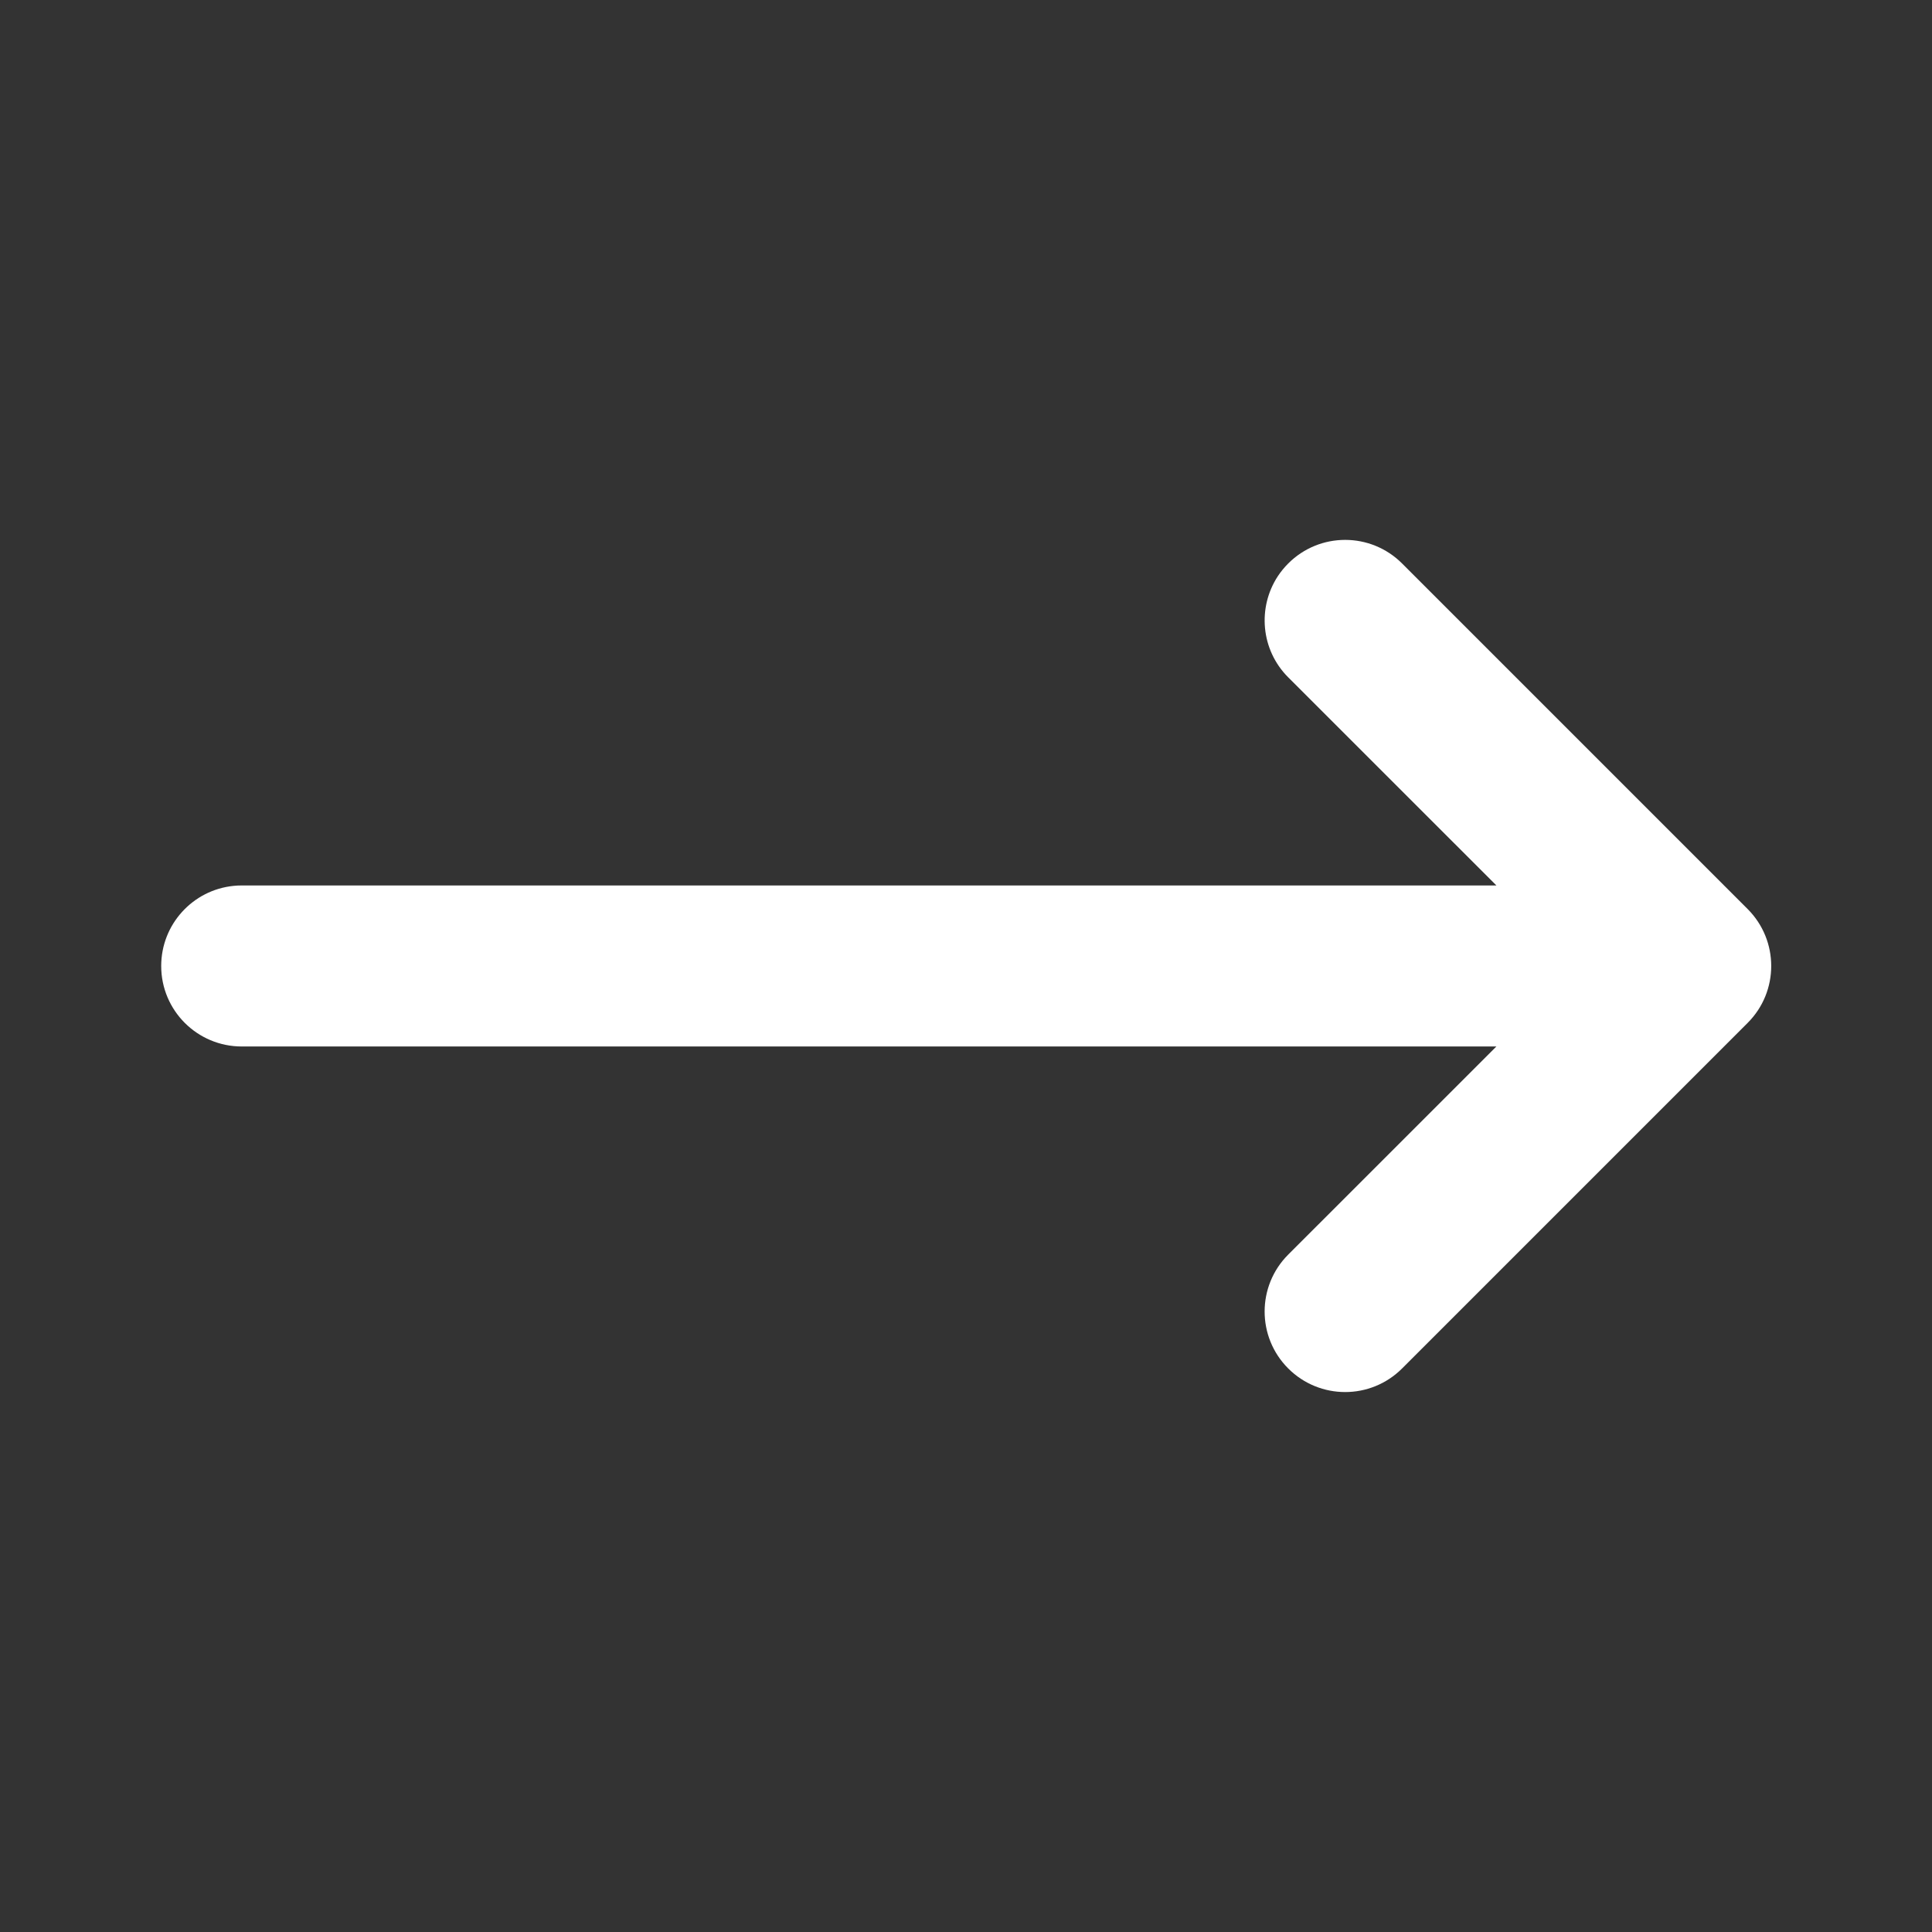 <svg width="32" height="32" viewBox="0 0 32 32" fill="none" xmlns="http://www.w3.org/2000/svg">
<rect x="0" y="0" width="32" height="32" fill="#333333" stroke="none"/>
<path d="M21.337 11.219L24.785 14.666H4.004C3.958 14.666 3.912 14.668 3.867 14.673C3.195 14.741 2.67 15.309 2.67 16C2.67 16.736 3.267 17.333 4.004 17.333H24.785L21.337 20.78C20.816 21.301 20.816 22.145 21.337 22.666C21.858 23.187 22.702 23.187 23.223 22.666L28.947 16.942C29.467 16.422 29.467 15.578 28.947 15.057L23.223 9.333C22.702 8.812 21.858 8.812 21.337 9.333C21.272 9.398 21.215 9.468 21.166 9.542C20.825 10.06 20.881 10.763 21.337 11.219Z" fill="#ffffff"/>
</svg>
